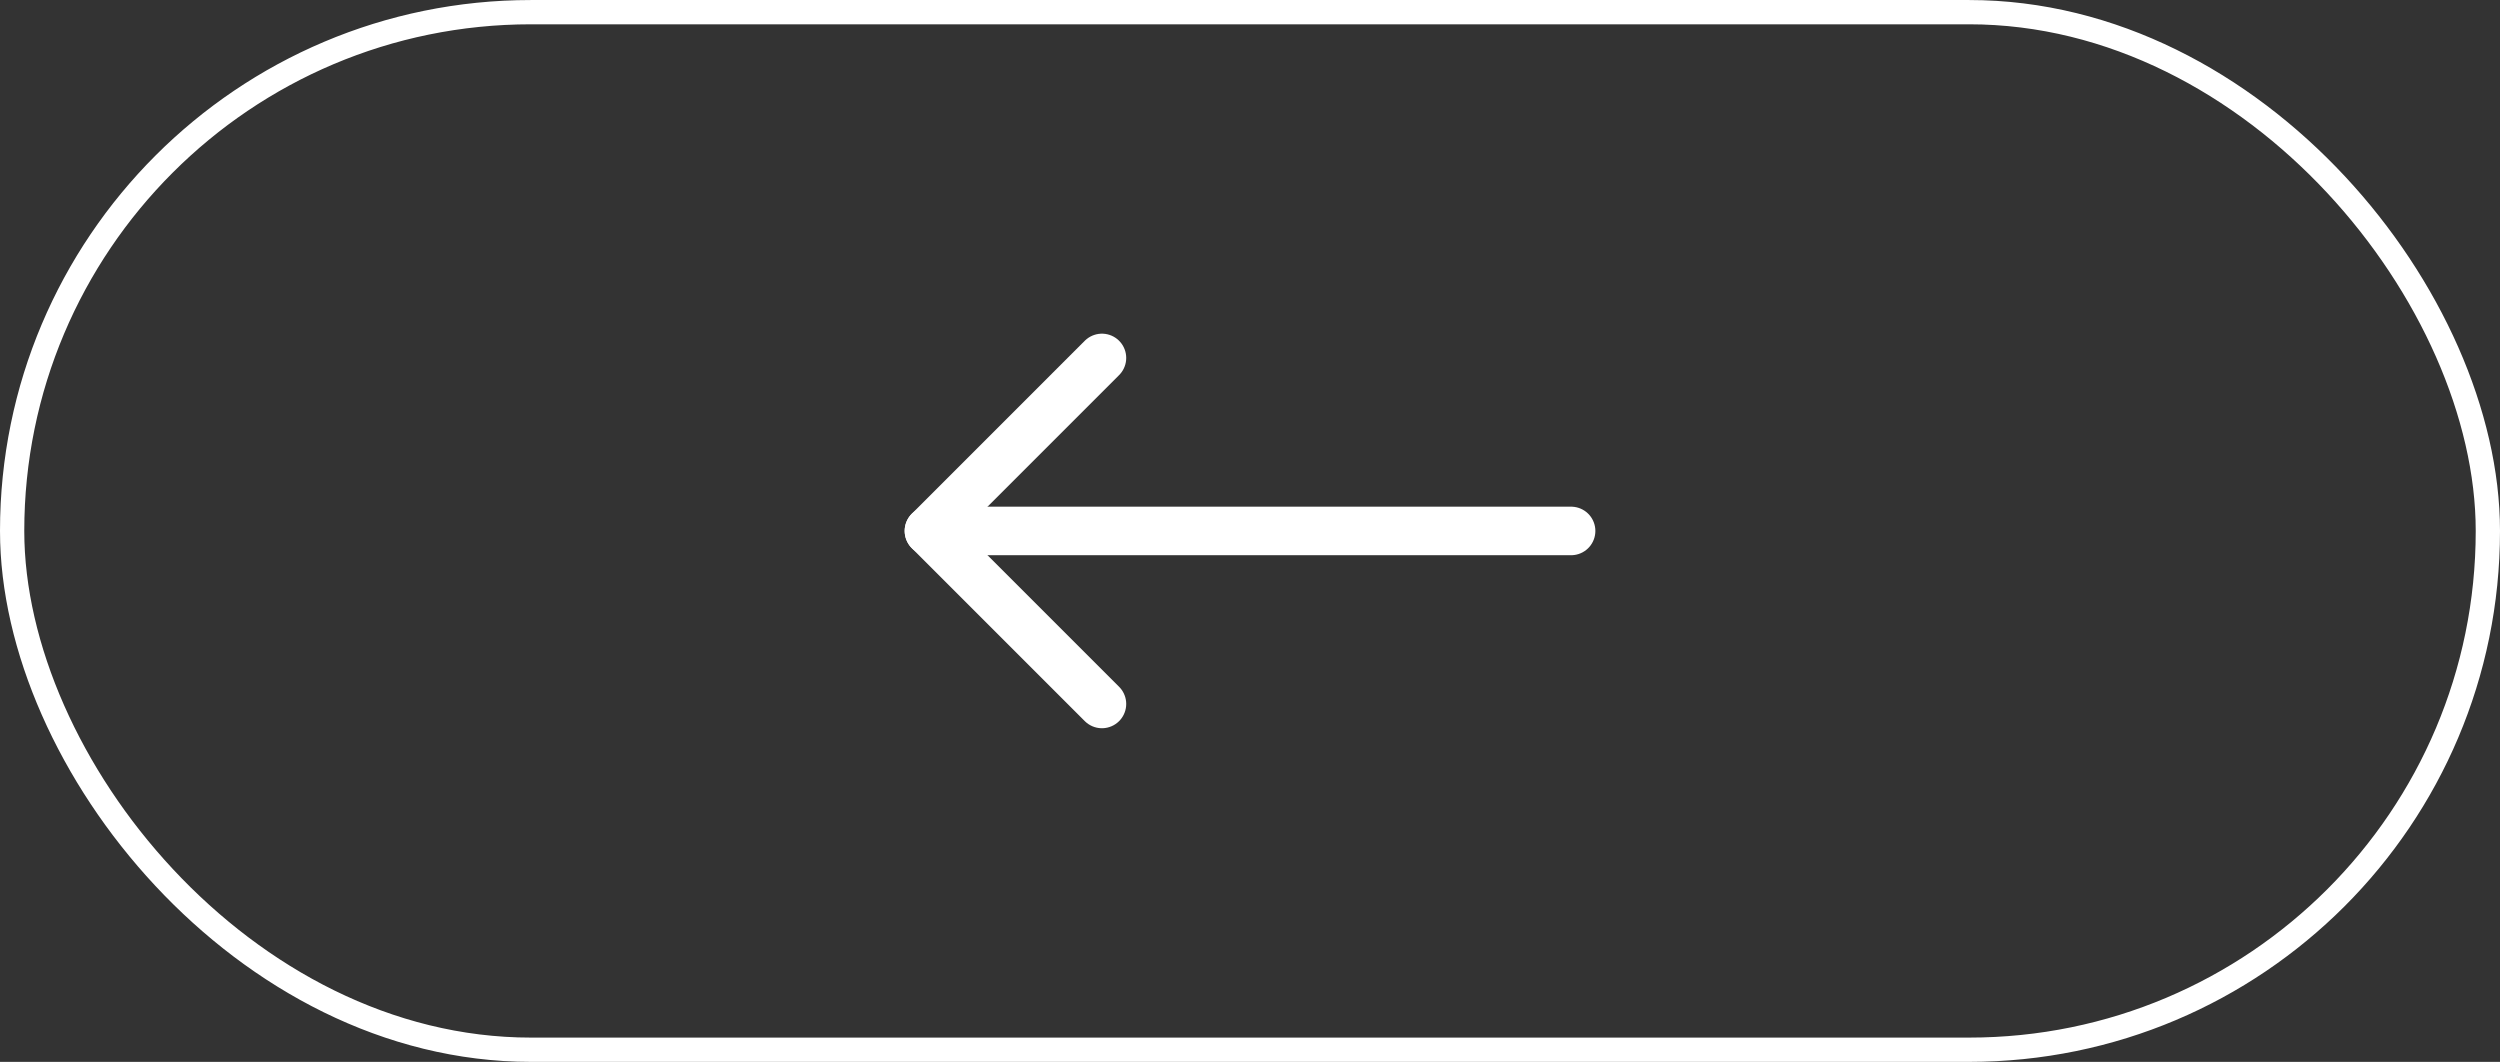 <svg xmlns="http://www.w3.org/2000/svg" width="103" height="43.748" viewBox="0 0 103 43.748">
  <rect x="0" y="0" width="103" height="43.748" fill="#333333" stroke="none"/>
  <g id="Group_1308" data-name="Group 1308" transform="translate(1651 4352.041) rotate(180)">
    <g id="Rectangle_58" data-name="Rectangle 58" transform="translate(1548 4308.292)" fill="none" stroke="#fff" stroke-width="1">
      <rect width="103" height="43.748" rx="21.874" stroke="none"/>
      <rect x="0.5" y="0.5" width="102" height="42.748" rx="21.374" fill="none"/>
    </g>
    <g id="Group_1035" data-name="Group 1035" transform="translate(1586.271 4323.038)">
      <line id="Line_152" data-name="Line 152" x1="26.457" transform="translate(0 7.128)" fill="none" stroke="#fff" stroke-linecap="round" stroke-linejoin="round" stroke-width="2"/>
      <path id="Path_2076" data-name="Path 2076" d="M-2613.025,146.68l7.128-7.128-7.128-7.128" transform="translate(2632.354 -132.424)" fill="none" stroke="#fff" stroke-linecap="round" stroke-linejoin="round" stroke-width="2"/>
    </g>
  </g>
</svg>
